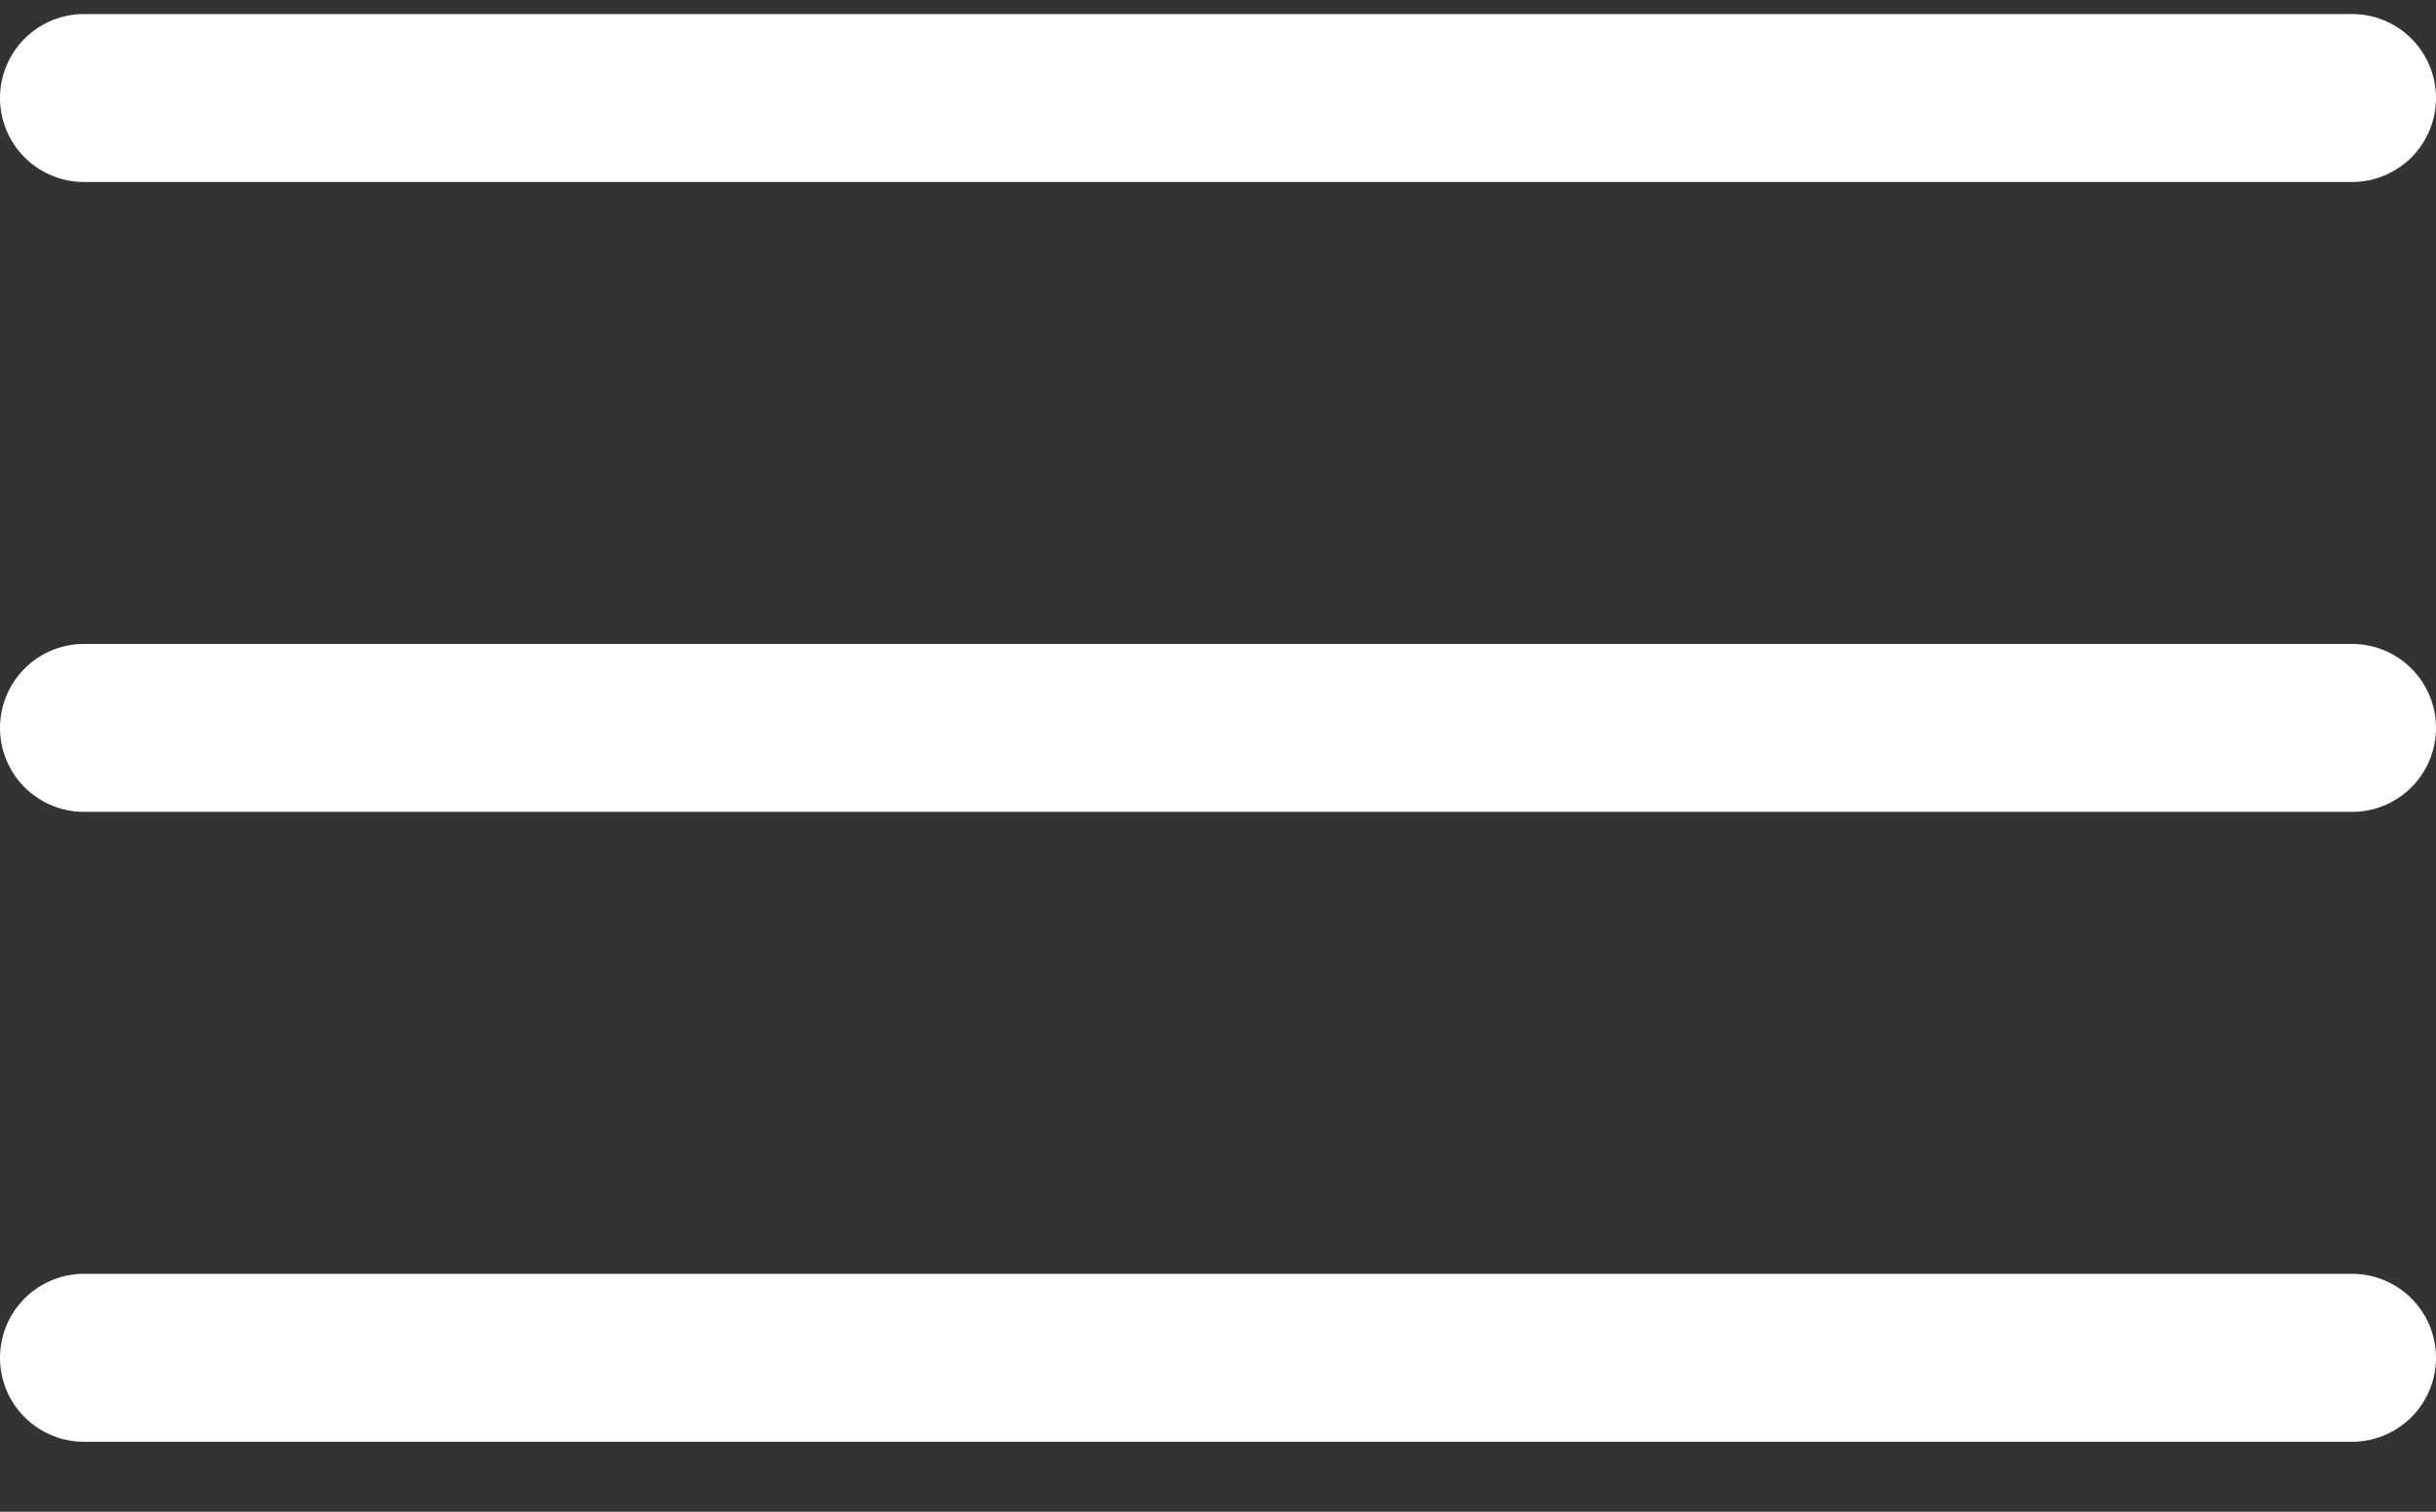 <?xml version="1.0" encoding="UTF-8"?> <svg xmlns="http://www.w3.org/2000/svg" width="29" height="18" viewBox="0 0 29 18" fill="none"><rect x="0" y="0" width="29" height="18" fill="#333333" stroke="none"/><path d="M1 1.167H28" stroke="white" stroke-width="2" stroke-linecap="round"></path><path d="M1 8.667H28" stroke="white" stroke-width="2" stroke-linecap="round"></path><path d="M1 16.167H28" stroke="white" stroke-width="2" stroke-linecap="round"></path></svg> 